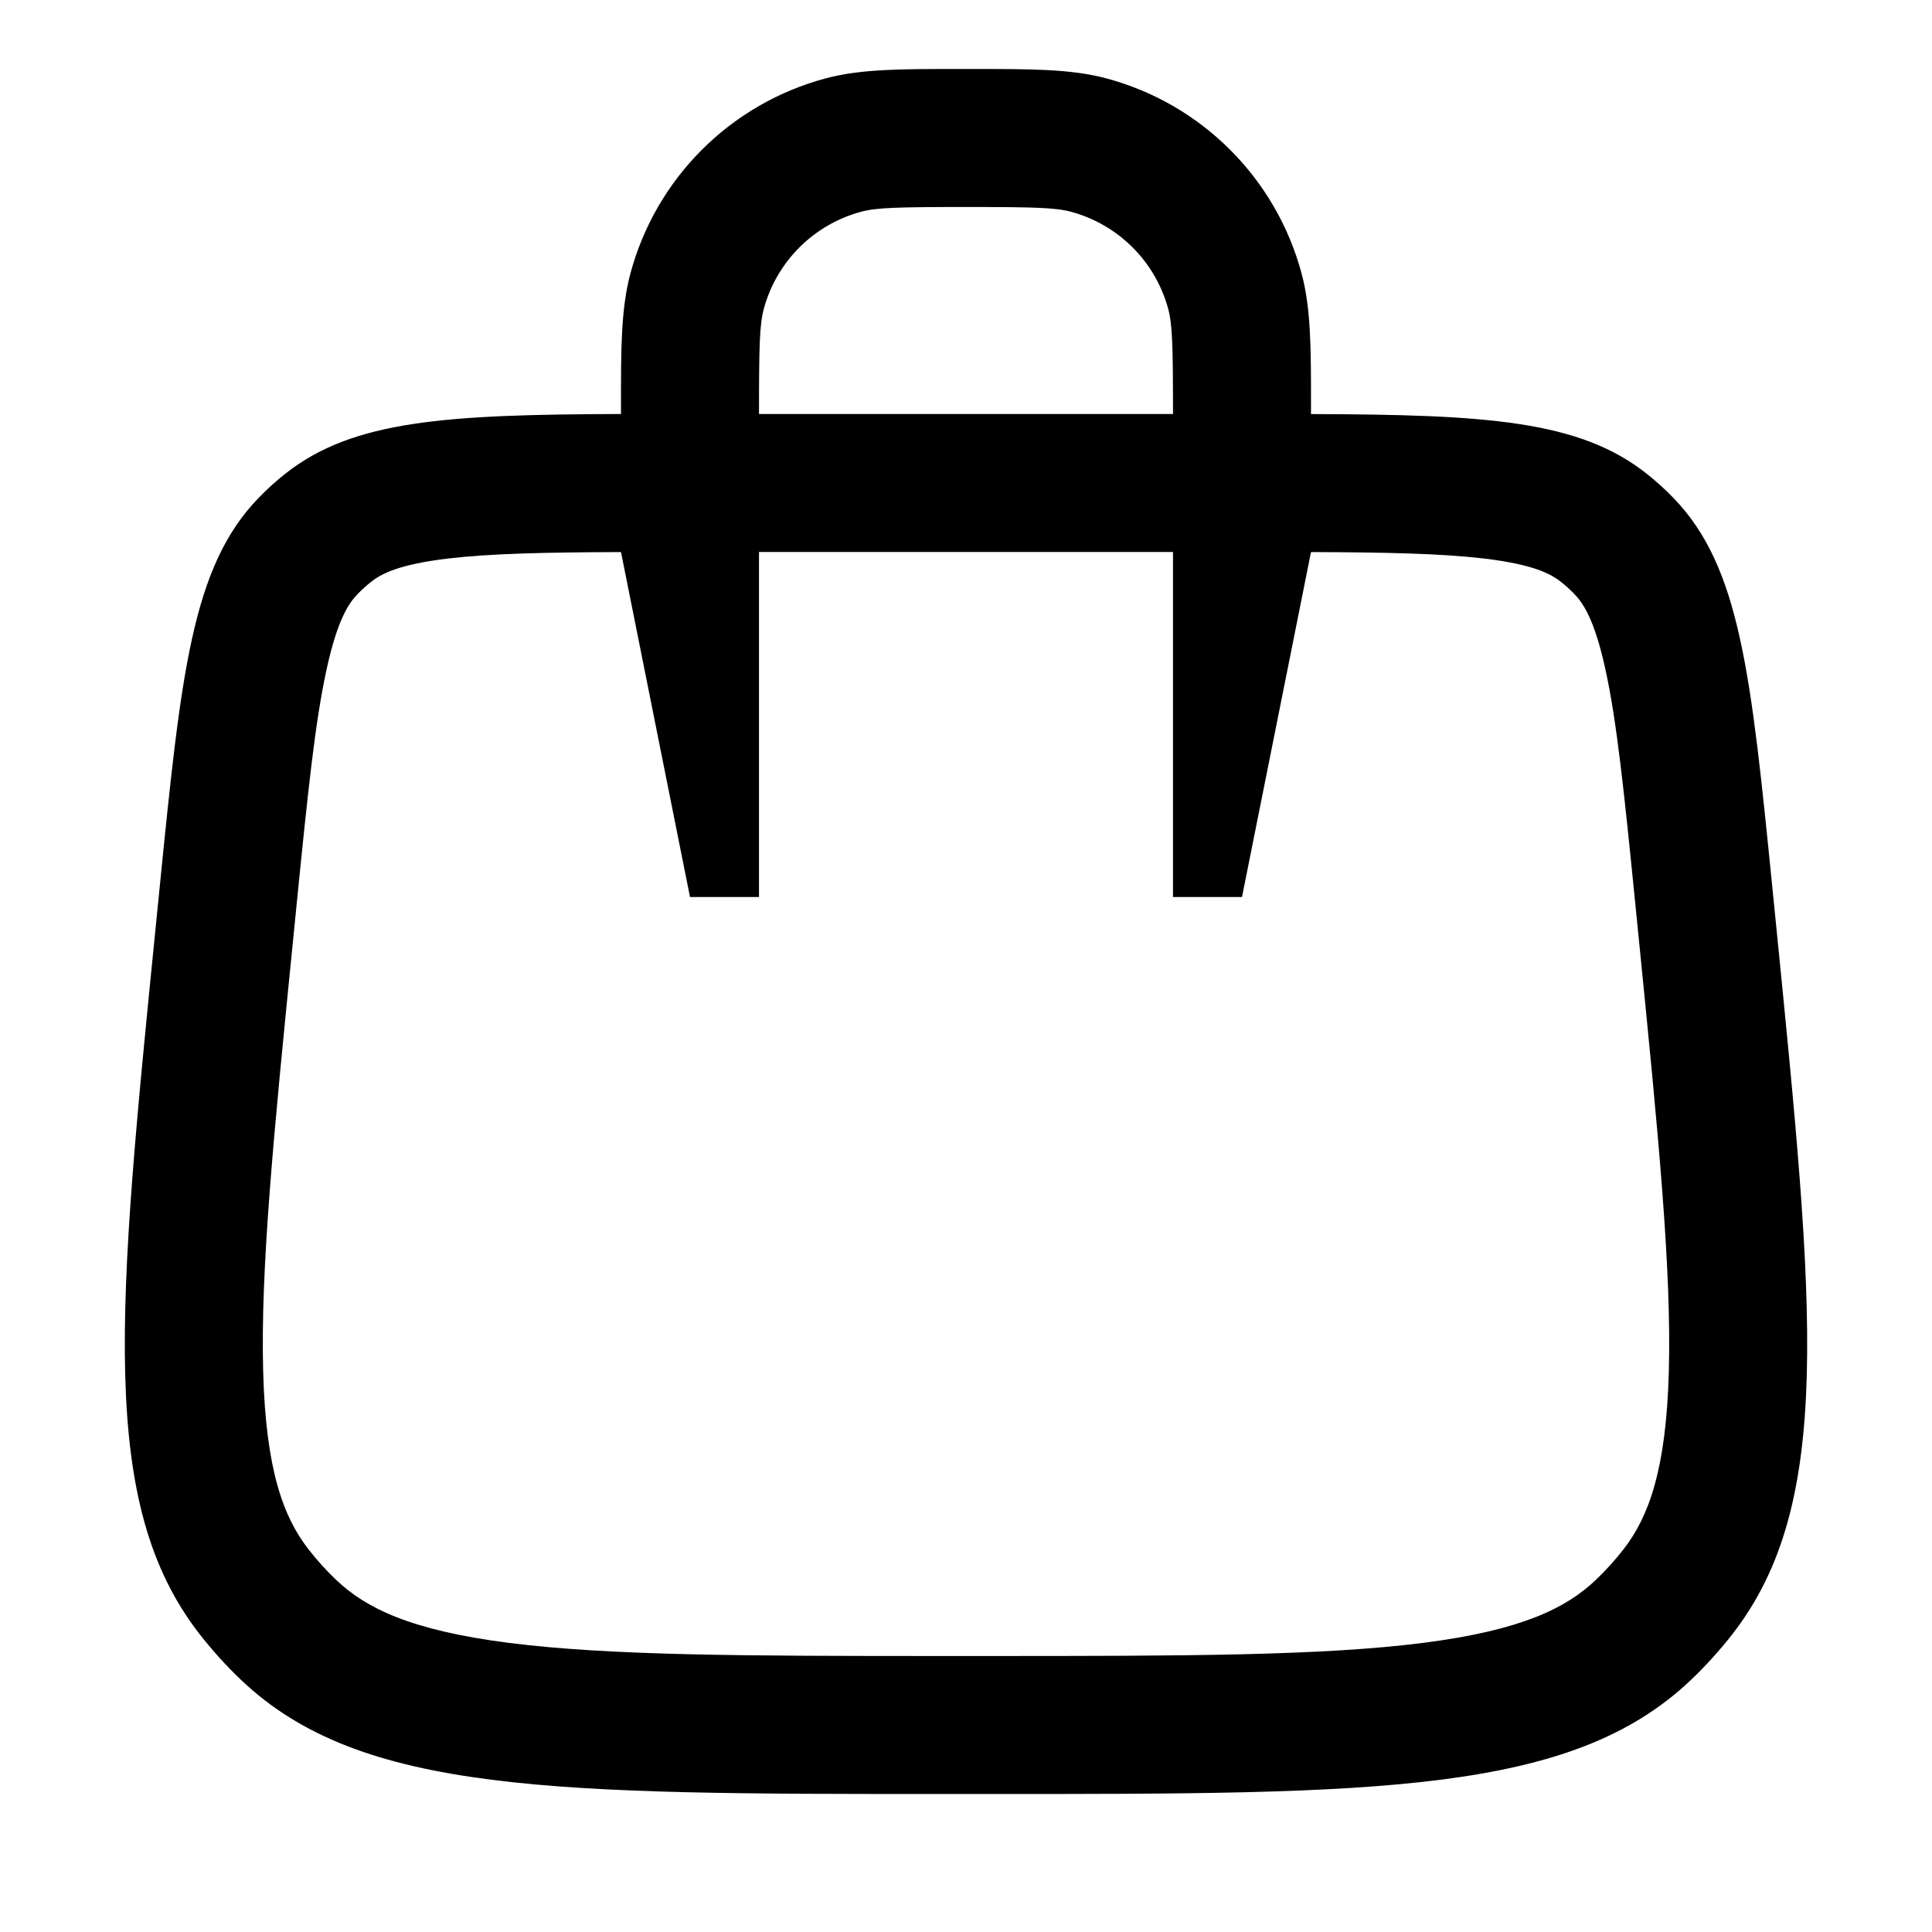 <svg width="28" height="28" viewBox="0 0 28 28" fill="none" xmlns="http://www.w3.org/2000/svg">
<path fill-rule="evenodd" clip-rule="evenodd" d="M13.862 1C13.067 1 12.476 0.999 11.965 1.136C10.584 1.506 9.506 2.584 9.136 3.965C8.999 4.476 8.999 5.067 9 5.862L9 6C6.475 6.008 5.117 6.089 4.138 6.863C3.999 6.973 3.868 7.091 3.746 7.218C2.778 8.218 2.623 9.772 2.312 12.88L2.26 13.4C1.701 18.992 1.421 21.788 2.891 23.681C3.076 23.918 3.278 24.142 3.496 24.349C5.233 26 8.043 26 13.663 26H14.337C19.957 26 22.767 26 24.504 24.349C24.722 24.142 24.924 23.918 25.109 23.681C26.579 21.788 26.299 18.992 25.74 13.4L25.688 12.88C25.377 9.772 25.222 8.218 24.254 7.218C24.132 7.091 24 6.973 23.862 6.863C22.883 6.089 21.525 6.009 19 6.001L19 5.862C19 5.067 19.001 4.476 18.864 3.965C18.494 2.584 17.416 1.506 16.035 1.136C15.524 0.999 14.933 1 14.138 1H13.862ZM17 6C17 5.006 16.991 4.705 16.932 4.482C16.747 3.792 16.208 3.253 15.518 3.068C15.295 3.009 14.994 3 14 3C13.006 3 12.705 3.009 12.482 3.068C11.792 3.253 11.253 3.792 11.068 4.482C11.009 4.705 11 5.006 11 6H17ZM11 13V8H17V13H18L19 8.001C20.106 8.005 20.887 8.022 21.503 8.094C22.228 8.18 22.48 8.32 22.621 8.432C22.69 8.486 22.756 8.546 22.817 8.609C22.943 8.739 23.107 8.975 23.264 9.688C23.432 10.449 23.538 11.477 23.698 13.079L23.75 13.599C24.035 16.448 24.226 18.396 24.186 19.874C24.148 21.305 23.893 21.985 23.529 22.454C23.406 22.612 23.271 22.761 23.126 22.899C22.696 23.308 22.044 23.629 20.624 23.81C19.157 23.996 17.2 24 14.337 24H13.663C10.8 24 8.842 23.996 7.376 23.81C5.956 23.629 5.304 23.308 4.874 22.899C4.729 22.761 4.594 22.612 4.471 22.454C4.107 21.985 3.852 21.305 3.814 19.874C3.774 18.396 3.965 16.448 4.25 13.599L4.302 13.079C4.462 11.477 4.568 10.449 4.736 9.688C4.893 8.975 5.057 8.739 5.183 8.609C5.244 8.546 5.31 8.486 5.379 8.432C5.52 8.32 5.772 8.18 6.497 8.094C7.113 8.022 7.894 8.005 9 8.001L10 13H11Z" fill="black"/>
</svg>
